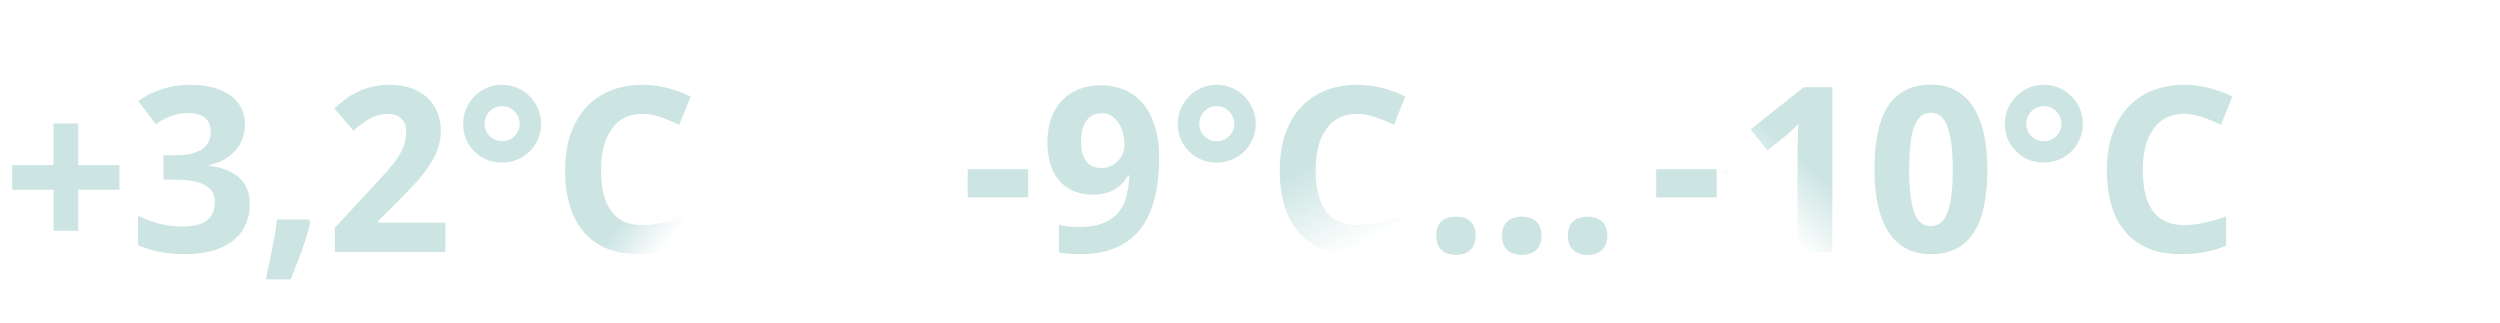 <?xml version="1.0" encoding="UTF-8"?> <svg xmlns="http://www.w3.org/2000/svg" width="1300" height="168" viewBox="0 0 1300 168" fill="none"> <path d="M27.832 98.656H6.328V85.824H27.832V64.203H40.664V85.824H62.109V98.656H40.664V119.984H27.832V98.656ZM127.383 64.496C127.383 67.465 126.895 70.141 125.918 72.523C124.98 74.867 123.672 76.938 121.992 78.734C120.352 80.492 118.398 81.977 116.133 83.188C113.906 84.359 111.484 85.258 108.867 85.883V86.234C115.781 87.094 121.016 89.203 124.57 92.562C128.125 95.883 129.902 100.375 129.902 106.039C129.902 109.789 129.219 113.266 127.852 116.469C126.523 119.633 124.453 122.387 121.641 124.73C118.867 127.074 115.352 128.91 111.094 130.238C106.875 131.527 101.895 132.172 96.152 132.172C91.543 132.172 87.207 131.781 83.144 131C79.082 130.258 75.293 129.105 71.777 127.543V112.133C73.535 113.07 75.391 113.891 77.344 114.594C79.297 115.297 81.25 115.902 83.203 116.41C85.156 116.879 87.07 117.23 88.945 117.465C90.859 117.699 92.656 117.816 94.336 117.816C97.695 117.816 100.488 117.504 102.715 116.879C104.941 116.254 106.719 115.375 108.047 114.242C109.375 113.109 110.312 111.762 110.859 110.199C111.445 108.598 111.738 106.859 111.738 104.984C111.738 103.227 111.367 101.645 110.625 100.238C109.922 98.793 108.75 97.582 107.109 96.606C105.508 95.59 103.398 94.809 100.781 94.262C98.164 93.715 94.941 93.441 91.113 93.441H85.019V80.727H90.996C94.59 80.727 97.578 80.414 99.961 79.789C102.344 79.125 104.238 78.246 105.645 77.152C107.09 76.019 108.105 74.711 108.691 73.227C109.277 71.742 109.57 70.16 109.57 68.481C109.57 65.434 108.613 63.051 106.699 61.332C104.824 59.613 101.836 58.754 97.734 58.754C95.859 58.754 94.102 58.949 92.461 59.34C90.859 59.691 89.356 60.16 87.949 60.746C86.582 61.293 85.312 61.918 84.141 62.621C83.008 63.285 81.973 63.949 81.035 64.613L71.894 52.543C73.535 51.332 75.312 50.219 77.227 49.203C79.18 48.188 81.289 47.309 83.555 46.566C85.82 45.785 88.262 45.18 90.879 44.75C93.496 44.32 96.289 44.105 99.258 44.105C103.477 44.105 107.305 44.574 110.742 45.512C114.219 46.41 117.188 47.738 119.648 49.496C122.109 51.215 124.004 53.344 125.332 55.883C126.699 58.383 127.383 61.254 127.383 64.496ZM160.547 114.125L161.426 115.531C160.879 117.797 160.215 120.199 159.434 122.738C158.691 125.238 157.852 127.777 156.914 130.355C156.016 132.895 155.059 135.434 154.043 137.973C153.066 140.551 152.09 142.992 151.113 145.297H138.223C138.809 142.758 139.375 140.121 139.922 137.387C140.508 134.652 141.055 131.938 141.562 129.242C142.109 126.547 142.598 123.91 143.027 121.332C143.457 118.715 143.809 116.312 144.082 114.125H160.547ZM231.621 131H174.141V118.402L194.297 96.664C196.836 93.93 199.141 91.41 201.211 89.106C203.281 86.801 205.059 84.555 206.543 82.367C208.027 80.18 209.18 77.953 210 75.688C210.82 73.422 211.23 70.981 211.23 68.363C211.23 65.473 210.352 63.227 208.594 61.625C206.875 60.023 204.551 59.223 201.621 59.223C198.535 59.223 195.566 59.984 192.715 61.508C189.863 63.031 186.875 65.199 183.75 68.012L173.906 56.352C175.664 54.75 177.5 53.227 179.414 51.781C181.328 50.297 183.438 48.988 185.742 47.855C188.047 46.723 190.586 45.824 193.359 45.16C196.133 44.457 199.238 44.105 202.676 44.105C206.777 44.105 210.449 44.672 213.691 45.805C216.973 46.938 219.766 48.559 222.07 50.668C224.375 52.738 226.133 55.258 227.344 58.227C228.594 61.195 229.219 64.535 229.219 68.246C229.219 71.606 228.633 74.828 227.461 77.914C226.289 80.961 224.688 83.969 222.656 86.938C220.625 89.867 218.262 92.797 215.566 95.727C212.91 98.617 210.059 101.566 207.012 104.574L196.699 114.945V115.766H231.621V131ZM240.82 64.379C240.82 60.785 241.719 57.426 243.516 54.301C245.312 51.176 247.773 48.695 250.898 46.859C254.023 45.023 257.422 44.105 261.094 44.105C264.688 44.105 268.047 45.004 271.172 46.801C274.336 48.598 276.816 51.078 278.613 54.242C280.449 57.406 281.367 60.785 281.367 64.379C281.367 68.012 280.449 71.41 278.613 74.574C276.816 77.699 274.355 80.141 271.23 81.898C268.105 83.656 264.727 84.535 261.094 84.535C255.43 84.535 250.625 82.602 246.68 78.734C242.773 74.828 240.82 70.043 240.82 64.379ZM252.012 64.379C252.012 66.879 252.871 69.008 254.59 70.766C256.348 72.523 258.516 73.402 261.094 73.402C263.672 73.402 265.84 72.504 267.598 70.707C269.355 68.91 270.234 66.801 270.234 64.379C270.234 61.918 269.336 59.77 267.539 57.934C265.781 56.098 263.633 55.18 261.094 55.18C258.594 55.18 256.445 56.078 254.648 57.875C252.891 59.672 252.012 61.84 252.012 64.379ZM334.043 59.223C327.207 59.223 321.914 61.801 318.164 66.957C314.414 72.074 312.539 79.223 312.539 88.402C312.539 107.504 319.707 117.055 334.043 117.055C340.059 117.055 347.344 115.551 355.898 112.543V127.777C348.867 130.707 341.016 132.172 332.344 132.172C319.883 132.172 310.352 128.402 303.75 120.863C297.148 113.285 293.848 102.426 293.848 88.285C293.848 79.379 295.469 71.586 298.711 64.906C301.953 58.188 306.602 53.051 312.656 49.496C318.75 45.902 325.879 44.105 334.043 44.105C342.363 44.105 350.723 46.117 359.121 50.141L353.262 64.906C350.059 63.383 346.836 62.055 343.594 60.922C340.352 59.789 337.168 59.223 334.043 59.223Z" fill="url(#paint0_linear_2782_3519)"></path> <path d="M503.211 102.641V87.992H534.676V102.641H503.211ZM602.762 81.898C602.762 86 602.527 90.102 602.059 94.203C601.629 98.266 600.828 102.152 599.656 105.863C598.523 109.574 596.961 113.051 594.969 116.293C593.016 119.496 590.516 122.27 587.469 124.613C584.461 126.957 580.828 128.812 576.57 130.18C572.352 131.508 567.391 132.172 561.688 132.172C560.867 132.172 559.969 132.152 558.992 132.113C558.016 132.074 557.02 132.016 556.004 131.938C555.027 131.898 554.07 131.82 553.133 131.703C552.195 131.625 551.375 131.508 550.672 131.352V116.82C552.117 117.211 553.66 117.523 555.301 117.758C556.98 117.953 558.68 118.051 560.398 118.051C565.672 118.051 570.008 117.406 573.406 116.117C576.805 114.789 579.5 112.953 581.492 110.609C583.484 108.227 584.891 105.395 585.711 102.113C586.57 98.832 587.098 95.219 587.293 91.273H586.531C585.75 92.68 584.812 93.988 583.719 95.199C582.625 96.41 581.336 97.465 579.852 98.363C578.367 99.262 576.688 99.965 574.812 100.473C572.938 100.98 570.848 101.234 568.543 101.234C564.832 101.234 561.492 100.629 558.523 99.418C555.555 98.207 553.035 96.449 550.965 94.144C548.934 91.84 547.371 89.008 546.277 85.648C545.184 82.289 544.637 78.441 544.637 74.106C544.637 69.457 545.281 65.297 546.57 61.625C547.898 57.953 549.773 54.848 552.195 52.309C554.617 49.73 557.547 47.758 560.984 46.391C564.461 45.023 568.348 44.34 572.645 44.34C576.863 44.34 580.809 45.102 584.48 46.625C588.152 48.109 591.336 50.395 594.031 53.48C596.727 56.566 598.855 60.473 600.418 65.199C601.98 69.926 602.762 75.492 602.762 81.898ZM572.996 58.871C571.395 58.871 569.93 59.164 568.602 59.75C567.273 60.336 566.121 61.254 565.145 62.504C564.207 63.715 563.465 65.277 562.918 67.191C562.41 69.066 562.156 71.293 562.156 73.871C562.156 78.012 563.035 81.293 564.793 83.715C566.551 86.137 569.207 87.348 572.762 87.348C574.559 87.348 576.199 86.996 577.684 86.293C579.168 85.59 580.438 84.672 581.492 83.539C582.547 82.406 583.348 81.137 583.895 79.731C584.48 78.324 584.773 76.898 584.773 75.453C584.773 73.461 584.52 71.488 584.012 69.535C583.543 67.543 582.801 65.766 581.785 64.203C580.809 62.602 579.578 61.312 578.094 60.336C576.648 59.359 574.949 58.871 572.996 58.871ZM612.43 64.379C612.43 60.785 613.328 57.426 615.125 54.301C616.922 51.176 619.383 48.695 622.508 46.859C625.633 45.023 629.031 44.105 632.703 44.105C636.297 44.105 639.656 45.004 642.781 46.801C645.945 48.598 648.426 51.078 650.223 54.242C652.059 57.406 652.977 60.785 652.977 64.379C652.977 68.012 652.059 71.41 650.223 74.574C648.426 77.699 645.965 80.141 642.84 81.898C639.715 83.656 636.336 84.535 632.703 84.535C627.039 84.535 622.234 82.602 618.289 78.734C614.383 74.828 612.43 70.043 612.43 64.379ZM623.621 64.379C623.621 66.879 624.48 69.008 626.199 70.766C627.957 72.523 630.125 73.402 632.703 73.402C635.281 73.402 637.449 72.504 639.207 70.707C640.965 68.91 641.844 66.801 641.844 64.379C641.844 61.918 640.945 59.77 639.148 57.934C637.391 56.098 635.242 55.18 632.703 55.18C630.203 55.18 628.055 56.078 626.258 57.875C624.5 59.672 623.621 61.84 623.621 64.379ZM705.652 59.223C698.816 59.223 693.523 61.801 689.773 66.957C686.023 72.074 684.148 79.223 684.148 88.402C684.148 107.504 691.316 117.055 705.652 117.055C711.668 117.055 718.953 115.551 727.508 112.543V127.777C720.477 130.707 712.625 132.172 703.953 132.172C691.492 132.172 681.961 128.402 675.359 120.863C668.758 113.285 665.457 102.426 665.457 88.285C665.457 79.379 667.078 71.586 670.32 64.906C673.562 58.188 678.211 53.051 684.266 49.496C690.359 45.902 697.488 44.105 705.652 44.105C713.973 44.105 722.332 46.117 730.73 50.141L724.871 64.906C721.668 63.383 718.445 62.055 715.203 60.922C711.961 59.789 708.777 59.223 705.652 59.223Z" fill="url(#paint1_linear_2782_3519)"></path> <path d="M746.855 122.621C746.855 120.785 747.109 119.242 747.617 117.992C748.164 116.703 748.906 115.668 749.844 114.887C750.781 114.105 751.875 113.539 753.125 113.188C754.375 112.836 755.723 112.66 757.168 112.66C758.535 112.66 759.824 112.836 761.035 113.188C762.285 113.539 763.379 114.105 764.316 114.887C765.254 115.668 765.996 116.703 766.543 117.992C767.09 119.242 767.363 120.785 767.363 122.621C767.363 124.379 767.09 125.883 766.543 127.133C765.996 128.383 765.254 129.418 764.316 130.238C763.379 131.059 762.285 131.645 761.035 131.996C759.824 132.387 758.535 132.582 757.168 132.582C755.723 132.582 754.375 132.387 753.125 131.996C751.875 131.645 750.781 131.059 749.844 130.238C748.906 129.418 748.164 128.383 747.617 127.133C747.109 125.883 746.855 124.379 746.855 122.621ZM781.074 122.621C781.074 120.785 781.328 119.242 781.836 117.992C782.383 116.703 783.125 115.668 784.062 114.887C785 114.105 786.094 113.539 787.344 113.188C788.594 112.836 789.941 112.66 791.387 112.66C792.754 112.66 794.043 112.836 795.254 113.188C796.504 113.539 797.598 114.105 798.535 114.887C799.473 115.668 800.215 116.703 800.762 117.992C801.309 119.242 801.582 120.785 801.582 122.621C801.582 124.379 801.309 125.883 800.762 127.133C800.215 128.383 799.473 129.418 798.535 130.238C797.598 131.059 796.504 131.645 795.254 131.996C794.043 132.387 792.754 132.582 791.387 132.582C789.941 132.582 788.594 132.387 787.344 131.996C786.094 131.645 785 131.059 784.062 130.238C783.125 129.418 782.383 128.383 781.836 127.133C781.328 125.883 781.074 124.379 781.074 122.621ZM815.293 122.621C815.293 120.785 815.547 119.242 816.055 117.992C816.602 116.703 817.344 115.668 818.281 114.887C819.219 114.105 820.312 113.539 821.562 113.188C822.812 112.836 824.16 112.66 825.605 112.66C826.973 112.66 828.262 112.836 829.473 113.188C830.723 113.539 831.816 114.105 832.754 114.887C833.691 115.668 834.434 116.703 834.98 117.992C835.527 119.242 835.801 120.785 835.801 122.621C835.801 124.379 835.527 125.883 834.98 127.133C834.434 128.383 833.691 129.418 832.754 130.238C831.816 131.059 830.723 131.645 829.473 131.996C828.262 132.387 826.973 132.582 825.605 132.582C824.16 132.582 822.812 132.387 821.562 131.996C820.312 131.645 819.219 131.059 818.281 130.238C817.344 129.418 816.602 128.383 816.055 127.133C815.547 125.883 815.293 124.379 815.293 122.621Z" fill="url(#paint2_linear_2782_3519)"></path> <path d="M861.211 102.641V87.992H892.676V102.641H861.211Z" fill="url(#paint3_linear_2782_3519)"></path> <path d="M867.211 102.641V87.992H898.676V102.641H867.211ZM952.816 131H934.711V81.43C934.711 80.414 934.711 79.203 934.711 77.797C934.75 76.352 934.789 74.867 934.828 73.344C934.906 71.781 934.965 70.219 935.004 68.656C935.082 67.094 935.141 65.668 935.18 64.379C934.984 64.613 934.652 64.965 934.184 65.434C933.715 65.902 933.188 66.43 932.602 67.016C932.016 67.562 931.41 68.129 930.785 68.715C930.16 69.301 929.555 69.828 928.969 70.297L919.125 78.207L910.336 67.309L937.934 45.336H952.816V131ZM1033.44 88.168C1033.44 95.082 1032.89 101.254 1031.8 106.684C1030.75 112.113 1029.03 116.723 1026.64 120.512C1024.3 124.301 1021.25 127.191 1017.5 129.184C1013.79 131.176 1009.3 132.172 1004.03 132.172C999.066 132.172 994.75 131.176 991.078 129.184C987.406 127.191 984.359 124.301 981.938 120.512C979.516 116.723 977.699 112.113 976.488 106.684C975.316 101.254 974.73 95.082 974.73 88.168C974.73 81.254 975.258 75.062 976.312 69.594C977.406 64.125 979.125 59.496 981.469 55.707C983.812 51.918 986.84 49.027 990.551 47.035C994.262 45.004 998.754 43.988 1004.03 43.988C1008.95 43.988 1013.25 44.984 1016.92 46.977C1020.59 48.969 1023.66 51.859 1026.12 55.648C1028.58 59.438 1030.41 64.066 1031.62 69.535C1032.84 75.004 1033.44 81.215 1033.44 88.168ZM992.777 88.168C992.777 97.934 993.617 105.277 995.297 110.199C996.977 115.121 999.887 117.582 1004.03 117.582C1008.09 117.582 1011 115.141 1012.76 110.258C1014.55 105.375 1015.45 98.012 1015.45 88.168C1015.45 78.363 1014.55 71 1012.76 66.078C1011 61.117 1008.09 58.637 1004.03 58.637C1001.96 58.637 1000.2 59.262 998.754 60.512C997.348 61.762 996.195 63.617 995.297 66.078C994.398 68.539 993.754 71.625 993.363 75.336C992.973 79.008 992.777 83.285 992.777 88.168ZM1042.52 64.379C1042.52 60.785 1043.42 57.426 1045.22 54.301C1047.02 51.176 1049.48 48.695 1052.6 46.859C1055.73 45.023 1059.12 44.105 1062.8 44.105C1066.39 44.105 1069.75 45.004 1072.88 46.801C1076.04 48.598 1078.52 51.078 1080.32 54.242C1082.15 57.406 1083.07 60.785 1083.07 64.379C1083.07 68.012 1082.15 71.41 1080.32 74.574C1078.52 77.699 1076.06 80.141 1072.93 81.898C1069.81 83.656 1066.43 84.535 1062.8 84.535C1057.13 84.535 1052.33 82.602 1048.38 78.734C1044.48 74.828 1042.52 70.043 1042.52 64.379ZM1053.71 64.379C1053.71 66.879 1054.57 69.008 1056.29 70.766C1058.05 72.523 1060.22 73.402 1062.8 73.402C1065.38 73.402 1067.54 72.504 1069.3 70.707C1071.06 68.91 1071.94 66.801 1071.94 64.379C1071.94 61.918 1071.04 59.77 1069.24 57.934C1067.48 56.098 1065.34 55.18 1062.8 55.18C1060.3 55.18 1058.15 56.078 1056.35 57.875C1054.59 59.672 1053.71 61.84 1053.71 64.379ZM1135.75 59.223C1128.91 59.223 1123.62 61.801 1119.87 66.957C1116.12 72.074 1114.24 79.223 1114.24 88.402C1114.24 107.504 1121.41 117.055 1135.75 117.055C1141.76 117.055 1149.05 115.551 1157.6 112.543V127.777C1150.57 130.707 1142.72 132.172 1134.05 132.172C1121.59 132.172 1112.05 128.402 1105.45 120.863C1098.85 113.285 1095.55 102.426 1095.55 88.285C1095.55 79.379 1097.17 71.586 1100.41 64.906C1103.66 58.188 1108.3 53.051 1114.36 49.496C1120.45 45.902 1127.58 44.105 1135.75 44.105C1144.07 44.105 1152.43 46.117 1160.82 50.141L1154.96 64.906C1151.76 63.383 1148.54 62.055 1145.3 60.922C1142.05 59.789 1138.87 59.223 1135.75 59.223Z" fill="url(#paint4_linear_2782_3519)"></path> <defs> <linearGradient id="paint0_linear_2782_3519" x1="285" y1="68" x2="353" y2="119" gradientUnits="userSpaceOnUse"> <stop offset="0.692" stop-color="#CCE5E3"></stop> <stop offset="1" stop-color="#CCE5E3" stop-opacity="0"></stop> </linearGradient> <linearGradient id="paint1_linear_2782_3519" x1="676.5" y1="57" x2="712.5" y2="125" gradientUnits="userSpaceOnUse"> <stop offset="0.365" stop-color="#CCE5E3"></stop> <stop offset="1" stop-color="#CCE5E3" stop-opacity="0"></stop> </linearGradient> <linearGradient id="paint2_linear_2782_3519" x1="919.5" y1="57" x2="955.5" y2="125" gradientUnits="userSpaceOnUse"> <stop offset="0.365" stop-color="#CCE5E3"></stop> <stop offset="1" stop-color="#CCE5E3" stop-opacity="0"></stop> </linearGradient> <linearGradient id="paint3_linear_2782_3519" x1="1034.5" y1="57" x2="1070.5" y2="125" gradientUnits="userSpaceOnUse"> <stop offset="0.365" stop-color="#CCE5E3"></stop> <stop offset="1" stop-color="#CCE5E3" stop-opacity="0"></stop> </linearGradient> <linearGradient id="paint4_linear_2782_3519" x1="1020.5" y1="51.5" x2="943.5" y2="136.5" gradientUnits="userSpaceOnUse"> <stop offset="0.692" stop-color="#CCE5E3"></stop> <stop offset="0.998" stop-color="#CCE5E3" stop-opacity="0"></stop> </linearGradient> </defs> </svg> 